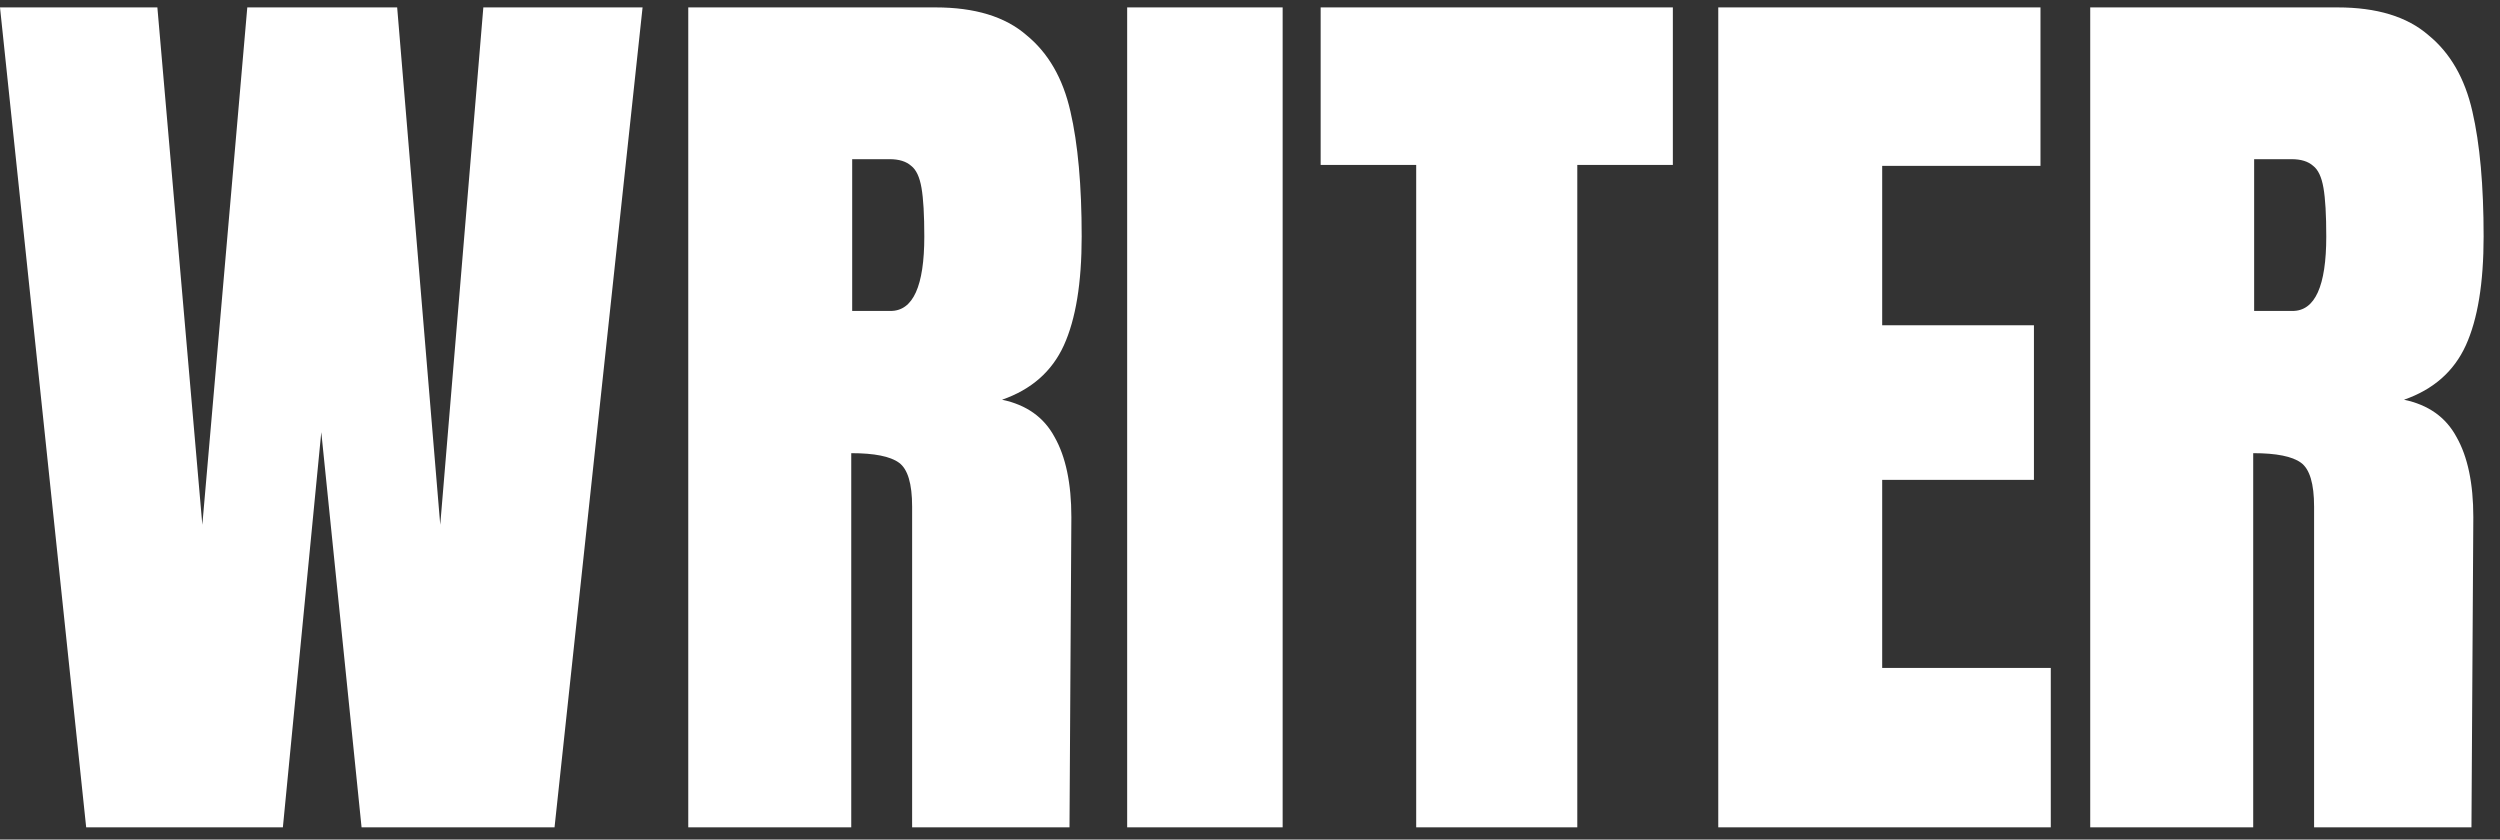 <svg xmlns="http://www.w3.org/2000/svg" width="134" height="45" viewBox="0 0 134 45" fill="none"><rect x="0" y="0" width="134" height="45" fill="#333333" stroke="none"/><g clip-path="url(#clip0_1372_409)"><path d="M4.619 44.346L0 0.397H8.435L10.845 28.127L13.255 0.397H21.288L23.597 28.127L25.907 0.397H34.442L29.723 44.346H19.38L17.221 23.164L15.162 44.346H4.619Z" fill="white"></path><path d="M36.891 0.397H50.145C52.254 0.397 53.877 0.892 55.015 1.881C56.187 2.836 56.974 4.2 57.375 5.974C57.777 7.713 57.978 9.947 57.978 12.676C57.978 15.166 57.66 17.11 57.024 18.509C56.388 19.907 55.283 20.879 53.71 21.425C55.015 21.698 55.953 22.363 56.522 23.42C57.124 24.477 57.425 25.91 57.425 27.718L57.325 44.346H48.89V27.155C48.89 25.927 48.656 25.142 48.187 24.802C47.719 24.46 46.865 24.29 45.627 24.29V44.346H36.891V0.397ZM47.735 16.667C48.941 16.667 49.543 15.336 49.543 12.676C49.543 11.516 49.492 10.646 49.392 10.067C49.292 9.487 49.108 9.095 48.84 8.89C48.572 8.651 48.187 8.532 47.685 8.532H45.677V16.667H47.735Z" fill="white"></path><path d="M60.416 44.346V0.397H68.75V44.346H60.416Z" fill="white"></path><path d="M75.908 44.346V8.839H70.787V0.397H89.665V8.839H84.543V44.346H75.908Z" fill="white"></path><path d="M92.099 44.346V0.397H109.37V8.89H100.885V17.434H109.019V25.722H100.885V35.801H109.922V44.346H92.099Z" fill="white"></path><path d="M112.036 0.397H125.29C127.399 0.397 129.022 0.892 130.16 1.881C131.332 2.836 132.118 4.2 132.52 5.974C132.922 7.713 133.122 9.947 133.122 12.676C133.122 15.166 132.805 17.11 132.169 18.509C131.533 19.907 130.428 20.879 128.855 21.425C130.16 21.698 131.098 22.363 131.667 23.42C132.269 24.477 132.57 25.91 132.57 27.718L132.47 44.346H124.035V27.155C124.035 25.927 123.801 25.142 123.332 24.802C122.864 24.46 122.01 24.29 120.772 24.29V44.346H112.036V0.397ZM122.881 16.667C124.085 16.667 124.688 15.336 124.688 12.676C124.688 11.516 124.638 10.646 124.537 10.067C124.437 9.487 124.253 9.095 123.985 8.89C123.717 8.651 123.332 8.532 122.83 8.532H120.822V16.667H122.881Z" fill="white"></path></g><defs><clipPath id="clip0_1372_409"><rect width="133.122" height="43.949" fill="white" transform="translate(0 0.397)"></rect></clipPath></defs></svg>